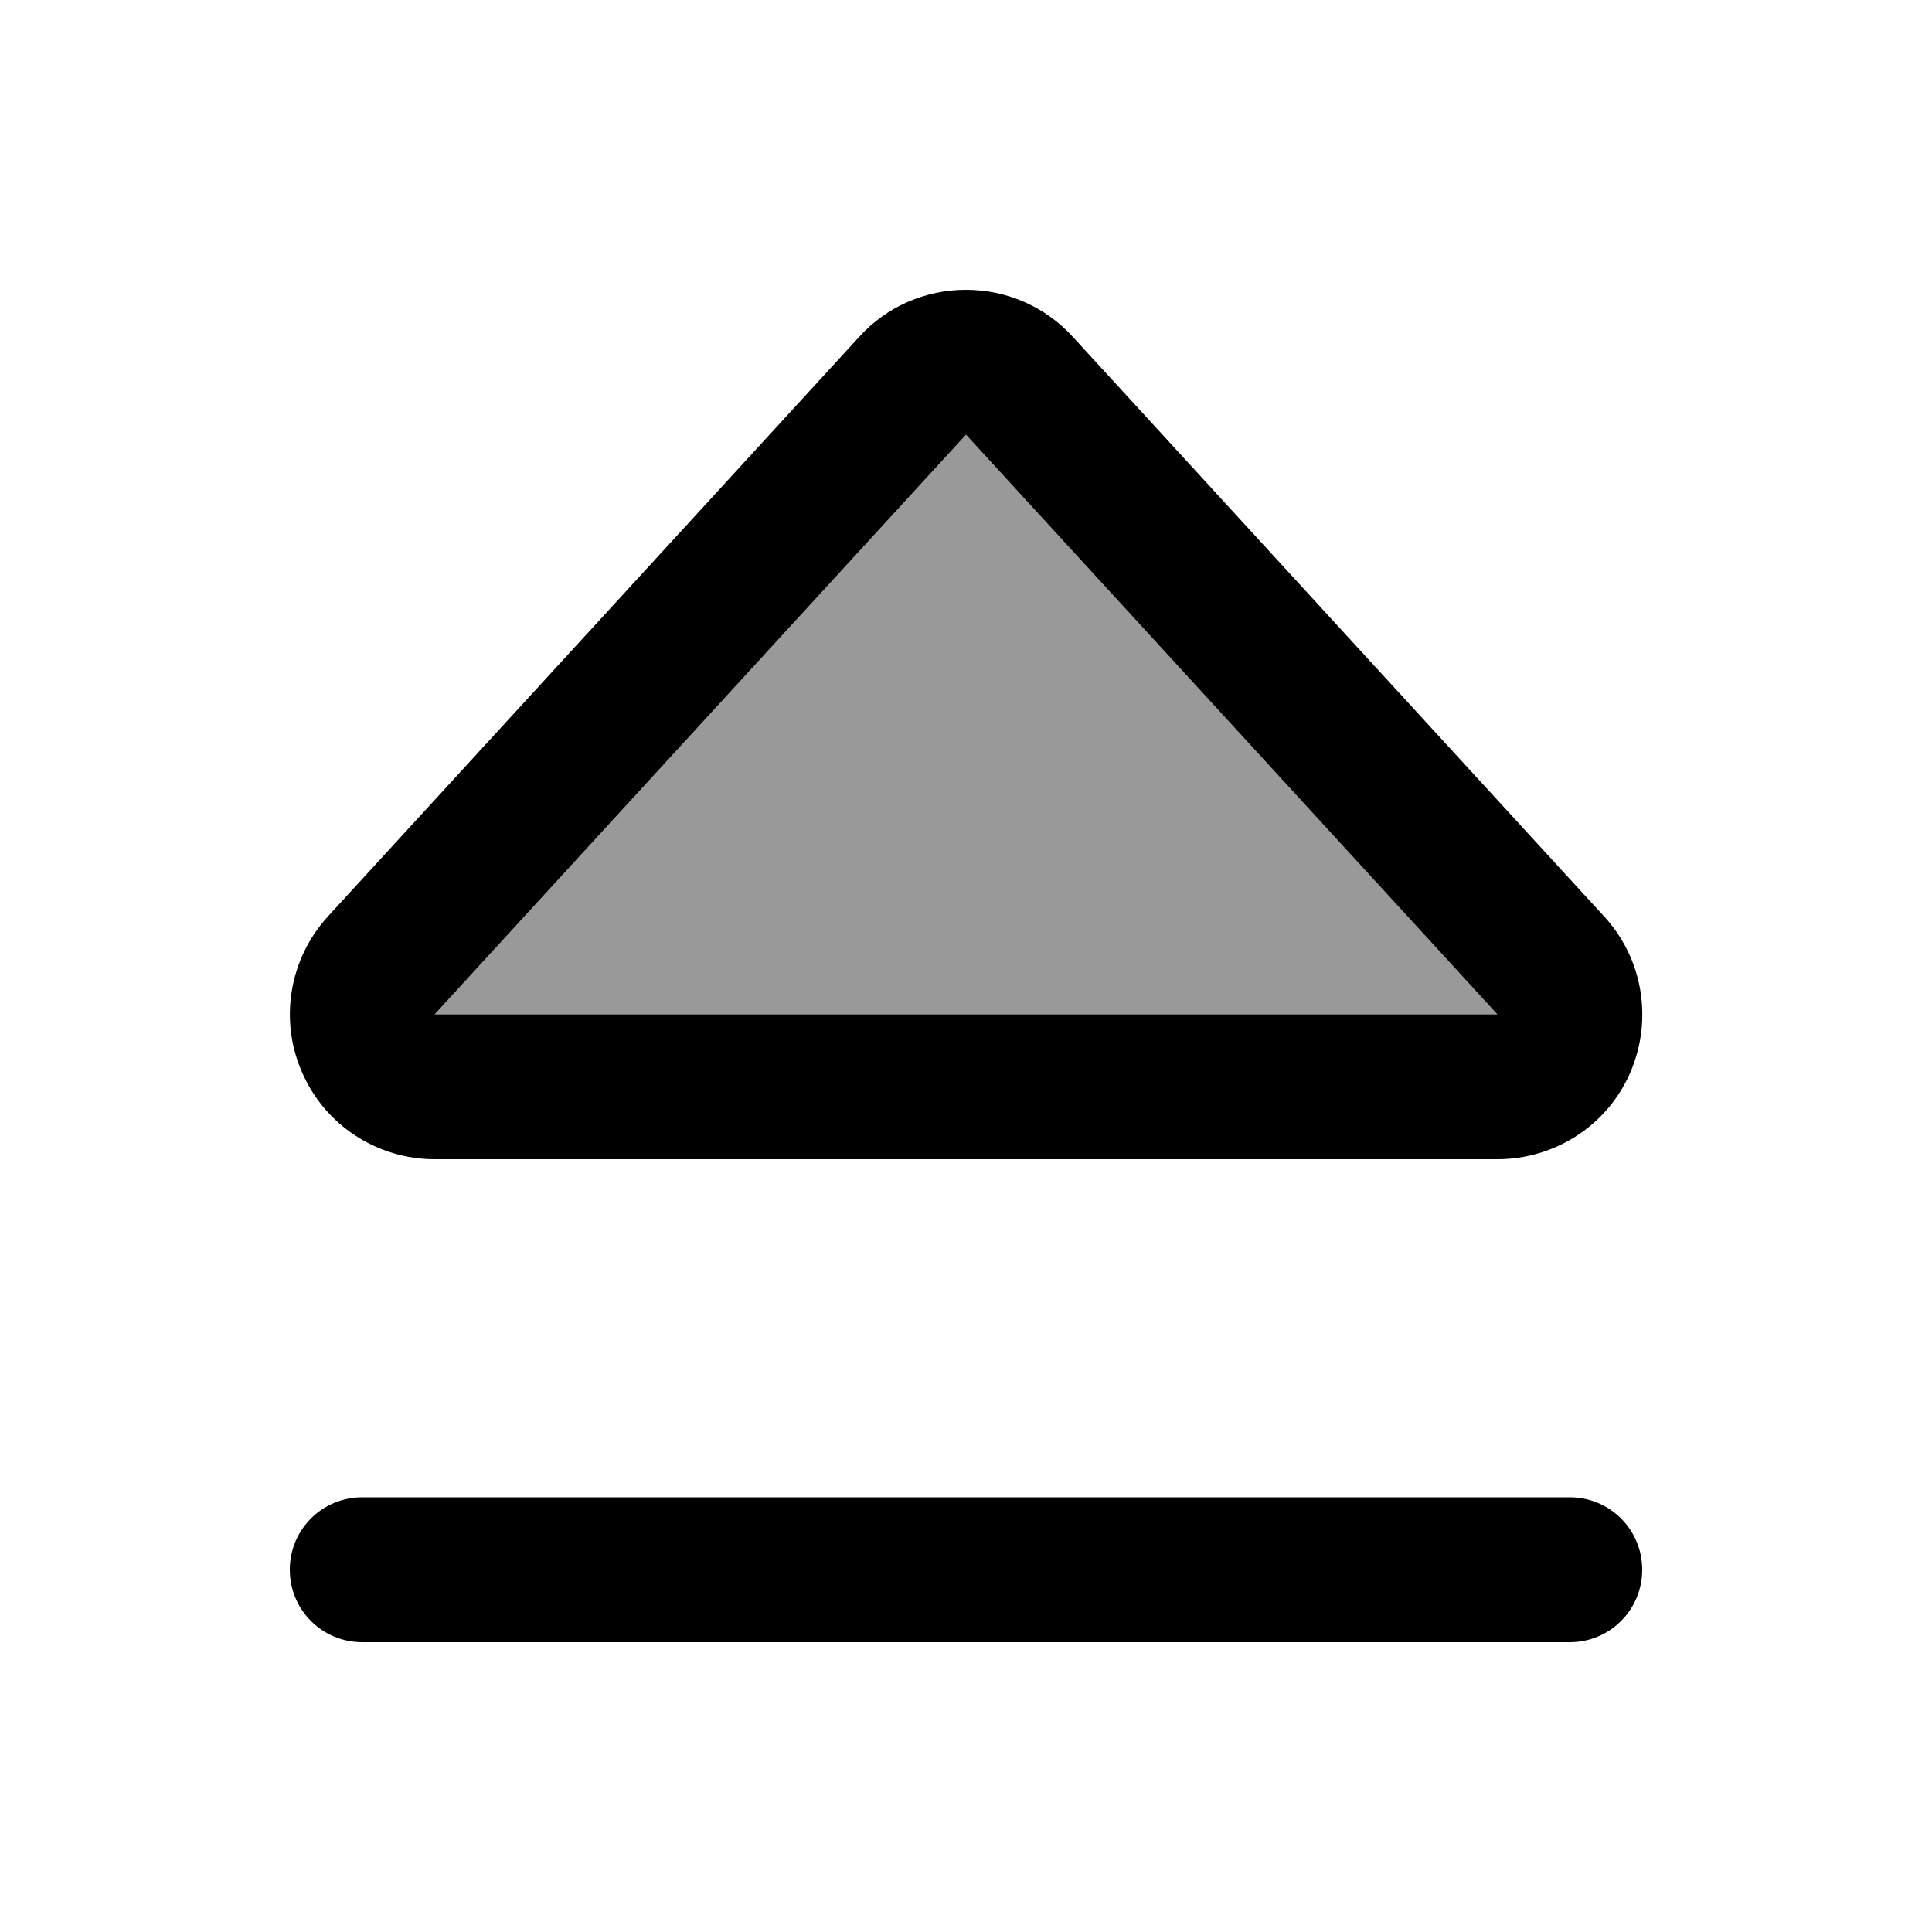 <svg xmlns="http://www.w3.org/2000/svg" viewBox="0 0 640 640"><!--! Font Awesome Pro 7.1.0 by @fontawesome - https://fontawesome.com License - https://fontawesome.com/license (Commercial License) Copyright 2025 Fonticons, Inc. --><path opacity=".4" fill="currentColor" d="M144 336L320 144L496 336L144 336z"/><path fill="currentColor" d="M100.1 355.3C92.4 337.9 95.8 317.6 108.7 303.5L284.7 111.5C293.7 101.6 306.5 96 320 96C333.5 96 346.3 101.6 355.4 111.6L531.4 303.6C544.3 317.6 547.6 337.9 540 355.4C532.4 372.9 515 384 496 384L144 384C125 384 107.7 372.8 100.1 355.3zM144 336L496 336L320 144L144 336zM120 496L520 496C533.3 496 544 506.7 544 520C544 533.3 533.3 544 520 544L120 544C106.7 544 96 533.3 96 520C96 506.7 106.7 496 120 496z"/></svg>